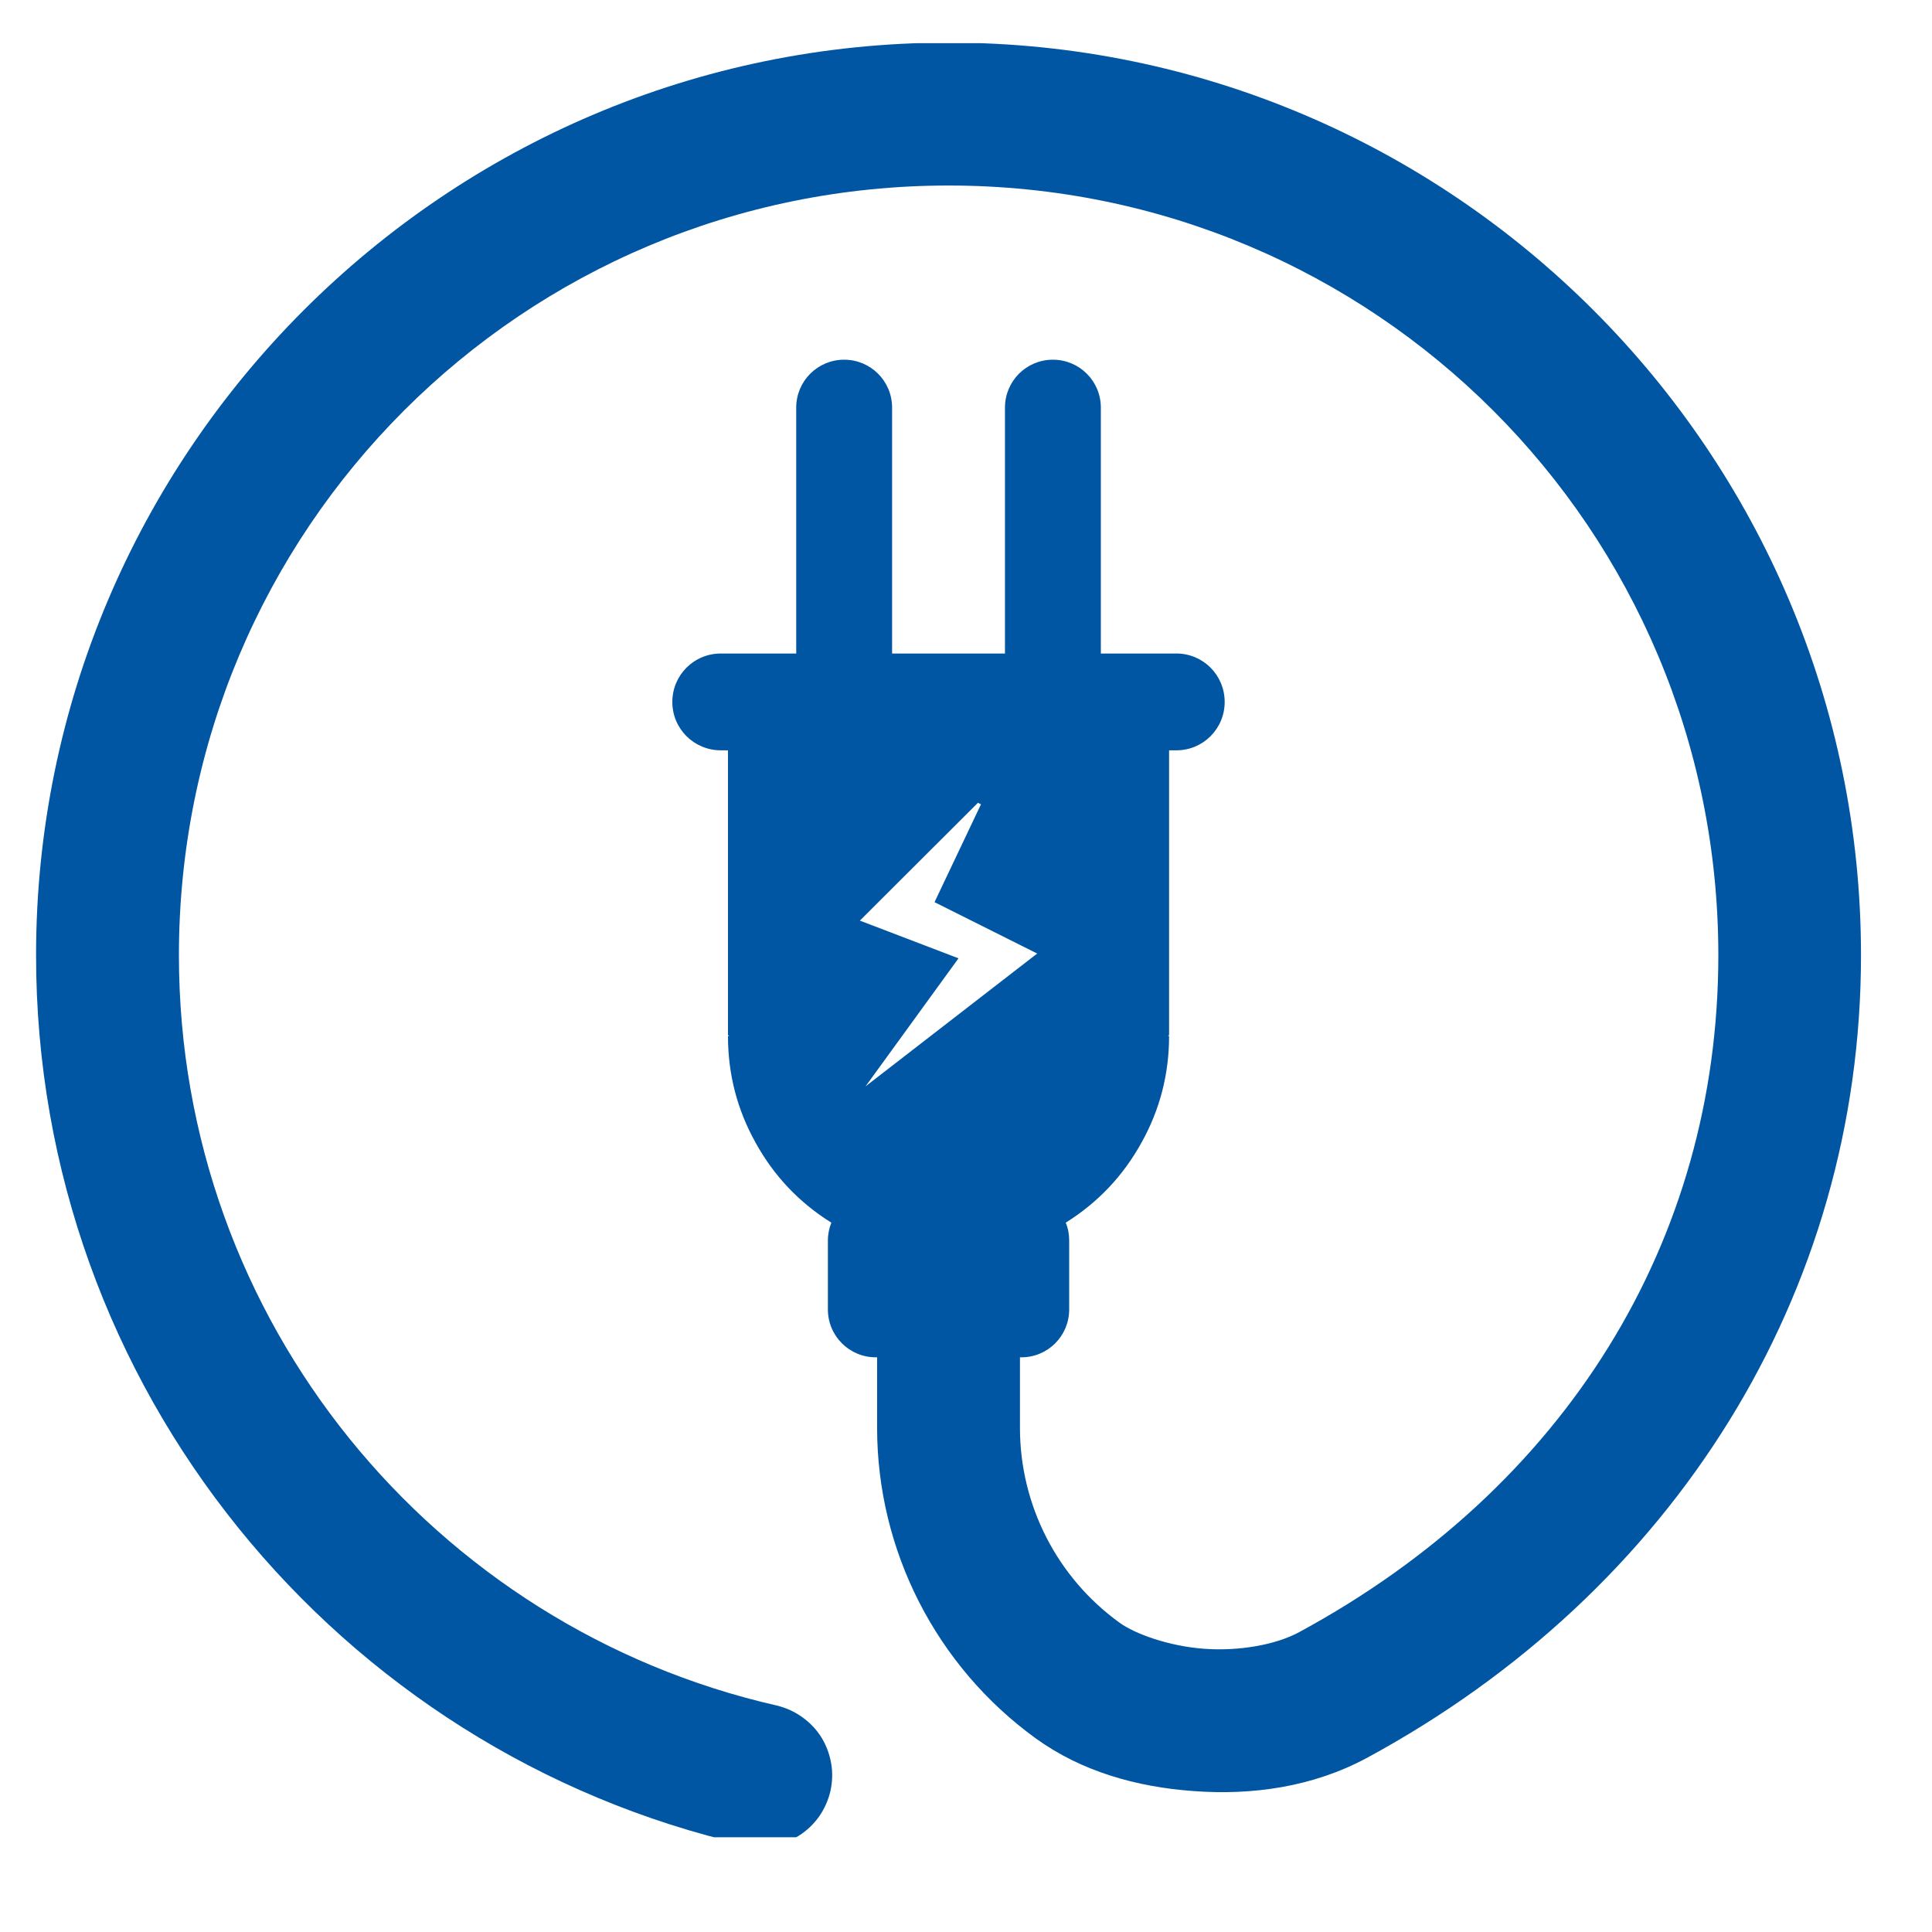 <?xml version="1.0" encoding="UTF-8"?>
<svg xmlns="http://www.w3.org/2000/svg" xmlns:xlink="http://www.w3.org/1999/xlink" width="55" zoomAndPan="magnify" viewBox="0 0 41.25 41.25" height="55" preserveAspectRatio="xMidYMid meet" version="1.0">
  <defs>
    <clipPath id="e15c4ccc87">
      <path d="M 0.75 0.922 L 39.793 0.922 L 39.793 39.227 L 0.75 39.227 Z M 0.75 0.922 " clip-rule="nonzero"></path>
    </clipPath>
  </defs>
  <g clip-path="url(#e15c4ccc87)">
    <path fill="#0056a3" d="M 20.254 0.91 C 9.512 0.91 0.77 9.652 0.77 20.395 C 0.77 29.641 7.234 37.41 15.902 39.391 C 16.102 39.434 16.301 39.441 16.5 39.406 C 16.699 39.371 16.883 39.301 17.055 39.195 C 17.227 39.086 17.371 38.949 17.488 38.785 C 17.602 38.621 17.684 38.438 17.73 38.242 C 17.773 38.043 17.781 37.848 17.746 37.648 C 17.711 37.449 17.641 37.262 17.535 37.09 C 17.426 36.918 17.289 36.777 17.125 36.66 C 16.961 36.543 16.777 36.461 16.582 36.414 C 9.277 34.75 3.82 28.223 3.82 20.395 C 3.82 11.297 11.156 3.961 20.254 3.961 C 29.348 3.961 36.688 11.297 36.688 20.395 C 36.688 26.504 33.418 31.773 27.738 34.848 C 27.25 35.113 26.473 35.258 25.711 35.203 C 24.953 35.148 24.23 34.883 23.906 34.648 C 22.57 33.684 21.777 32.137 21.777 30.484 L 21.777 28.98 L 21.805 28.98 C 22.375 28.98 22.828 28.523 22.828 27.957 L 22.828 26.488 C 22.828 26.352 22.805 26.223 22.754 26.105 C 23.441 25.676 23.98 25.105 24.371 24.398 C 24.766 23.691 24.961 22.93 24.961 22.121 L 24.93 22.121 C 24.945 22.121 24.961 22.105 24.961 22.086 L 24.961 16.02 L 25.117 16.02 C 25.688 16.02 26.148 15.559 26.148 14.988 C 26.148 14.414 25.688 13.953 25.117 13.953 L 23.504 13.953 L 23.504 8.703 C 23.504 8.137 23.047 7.68 22.48 7.68 C 21.914 7.68 21.457 8.137 21.457 8.703 L 21.457 13.953 L 19.047 13.953 L 19.047 8.703 C 19.047 8.137 18.59 7.68 18.023 7.68 C 17.457 7.68 17 8.137 17 8.703 L 17 13.953 L 15.391 13.953 C 14.816 13.953 14.355 14.414 14.355 14.988 C 14.355 15.559 14.816 16.02 15.391 16.02 L 15.543 16.02 L 15.543 22.086 C 15.543 22.105 15.559 22.121 15.578 22.121 L 15.543 22.121 C 15.543 22.93 15.738 23.691 16.133 24.398 C 16.523 25.105 17.062 25.676 17.75 26.105 C 17.703 26.223 17.676 26.352 17.676 26.488 L 17.676 27.957 C 17.676 28.523 18.133 28.98 18.699 28.98 L 18.727 28.98 L 18.727 30.484 C 18.727 33.109 19.992 35.582 22.121 37.121 C 23.09 37.82 24.266 38.156 25.496 38.242 C 26.723 38.332 28.023 38.16 29.188 37.531 C 35.738 33.984 39.734 27.613 39.734 20.395 C 39.734 9.652 30.996 0.91 20.254 0.91 Z M 20.879 17.141 L 20.945 17.172 L 19.953 19.262 L 22.145 20.359 L 18.48 23.195 L 20.465 20.461 L 18.359 19.656 Z M 20.879 17.141 " fill-opacity="1" fill-rule="nonzero"></path>
  </g>
</svg>
